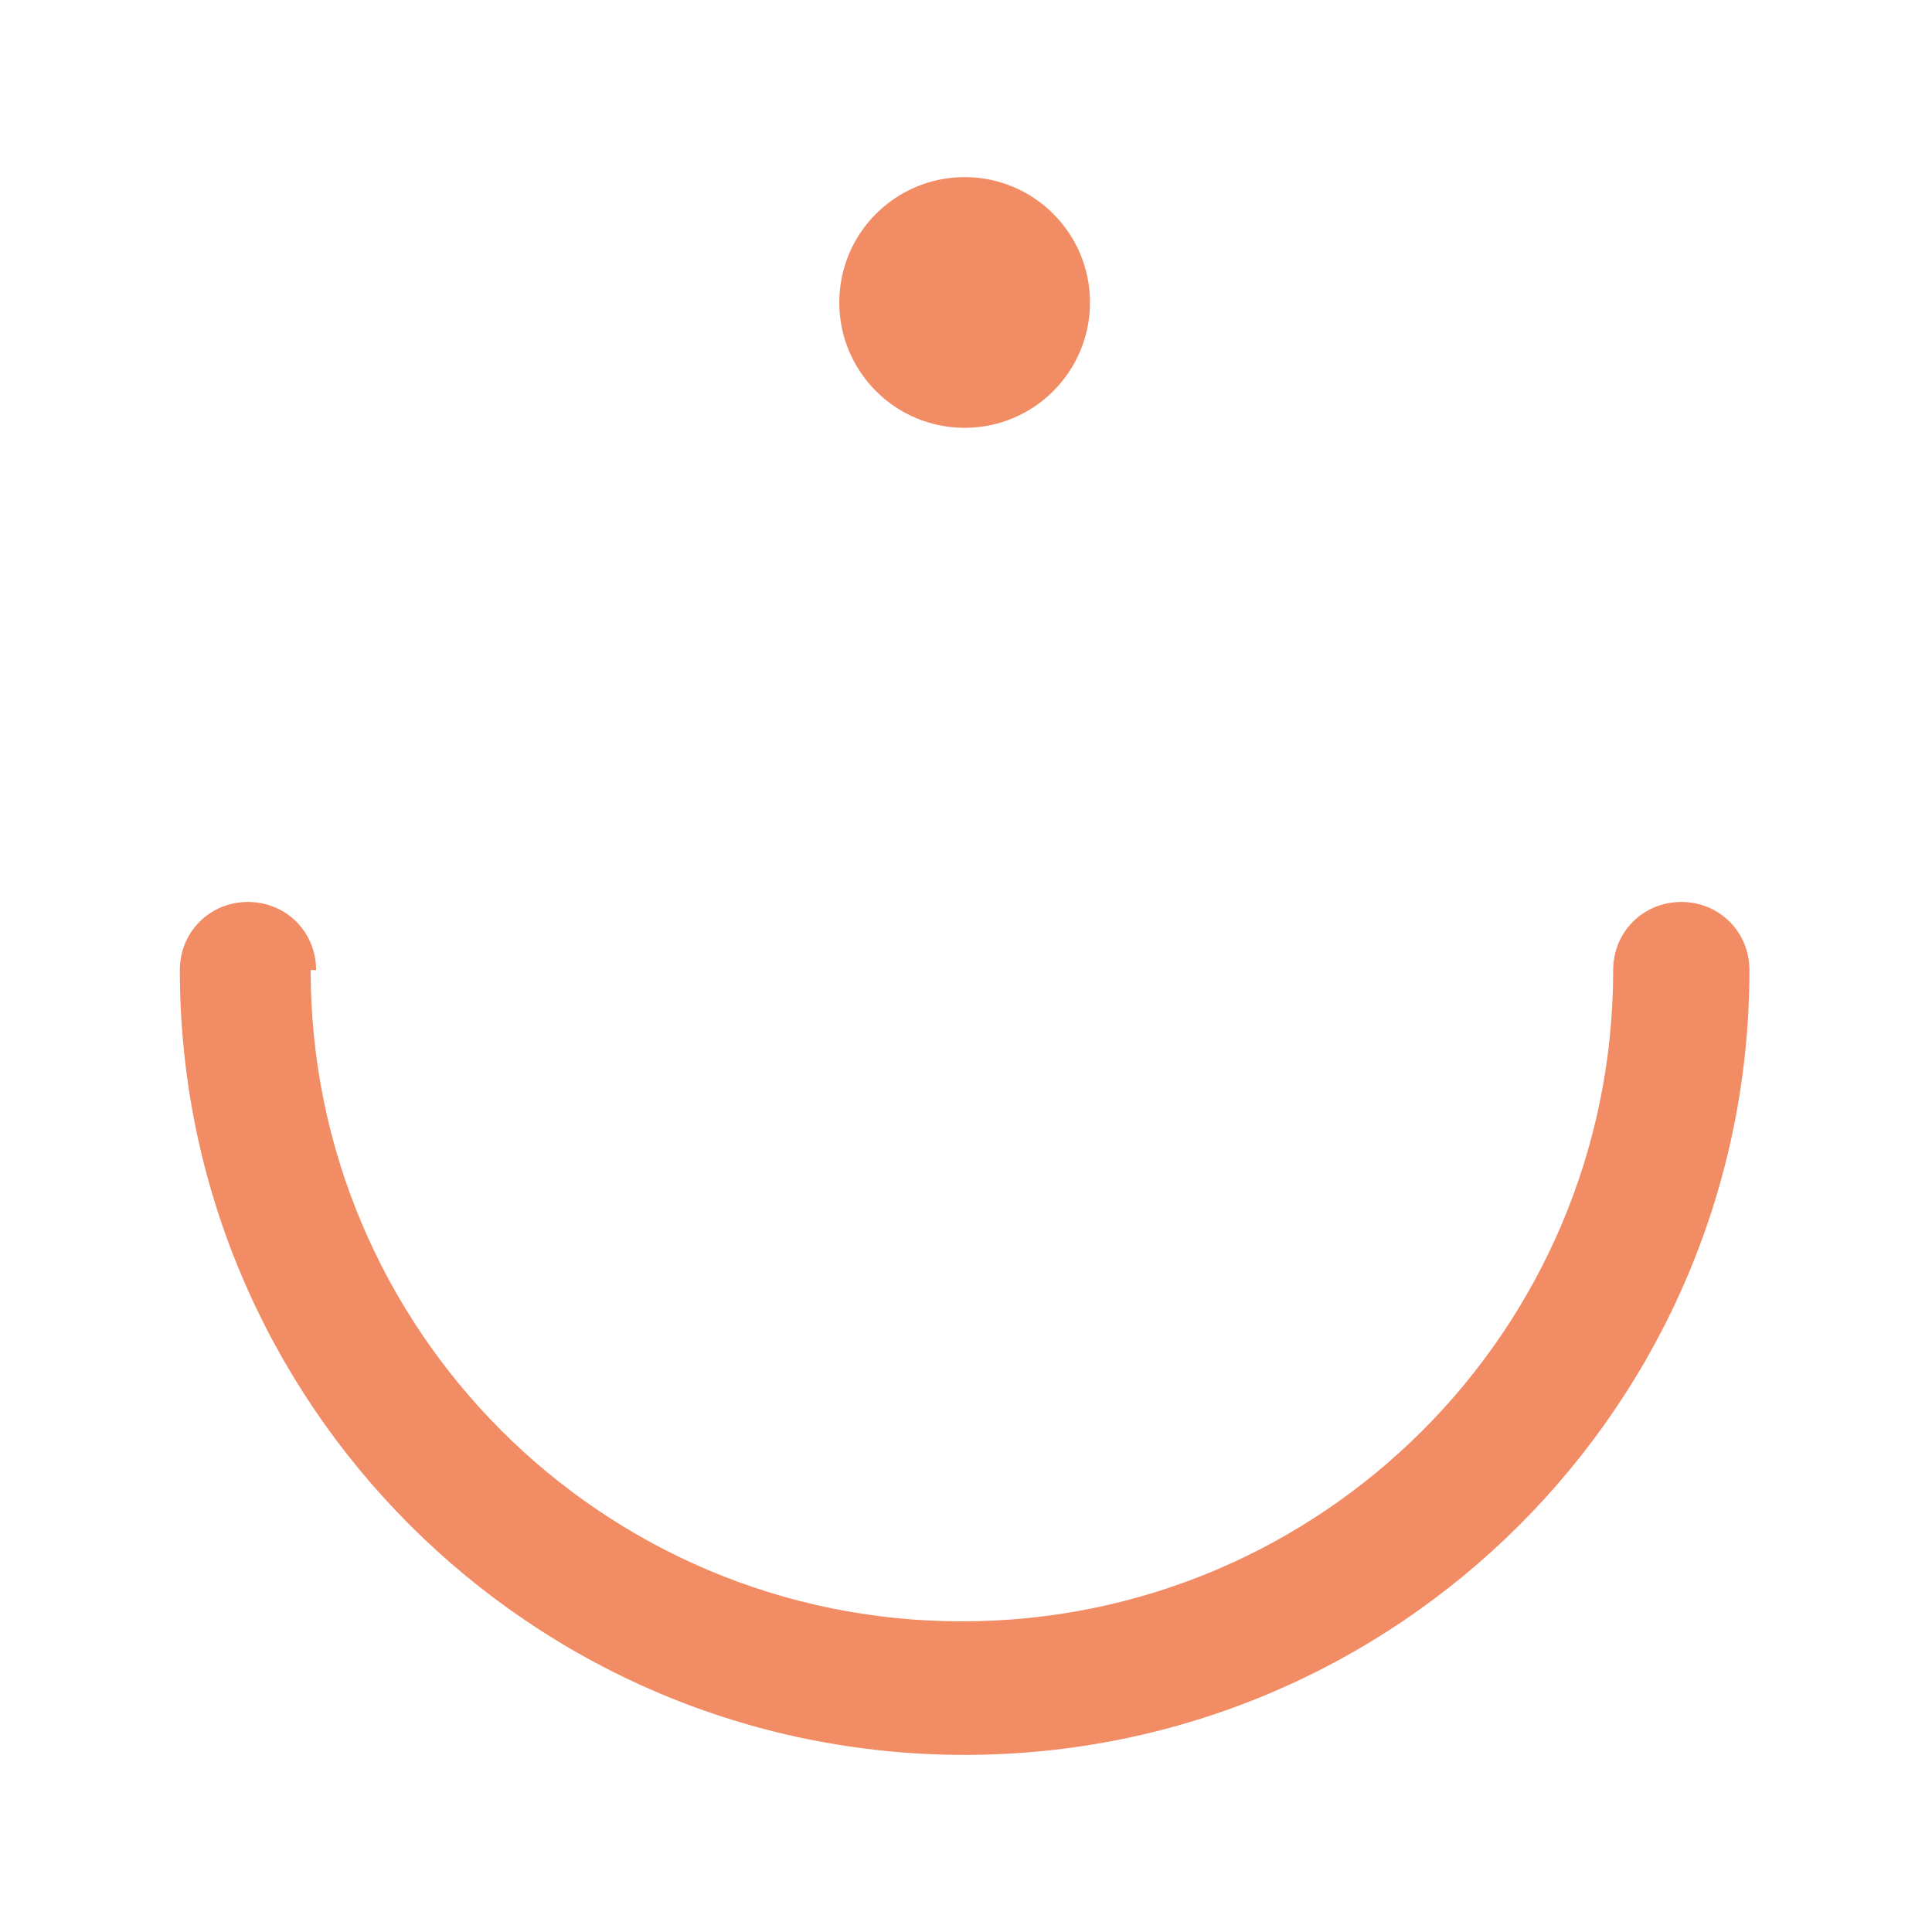 <svg viewBox="0 0 70.9 70.9" version="1.1" xmlns="http://www.w3.org/2000/svg" id="Artwork">
  
  <defs>
    <style>
      .st0 {
        fill: #f18c64;
      }
    </style>
  </defs>
  <path d="M11.6,35.6c0-1.4-1.1-2.5-2.5-2.5s-2.5,1.1-2.5,2.5c0,15.9,12.9,28.8,28.8,28.8,15.9,0,28.8-12.9,28.8-28.8,0-1.4-1.1-2.5-2.5-2.5s-2.5,1.1-2.5,2.5c0,13.2-10.7,23.9-23.9,23.9-13.2,0-23.9-10.7-23.9-23.9Z" class="st0"></path>
  <circle r="4.6" cy="11.1" cx="35.4" class="st0"></circle>
</svg>